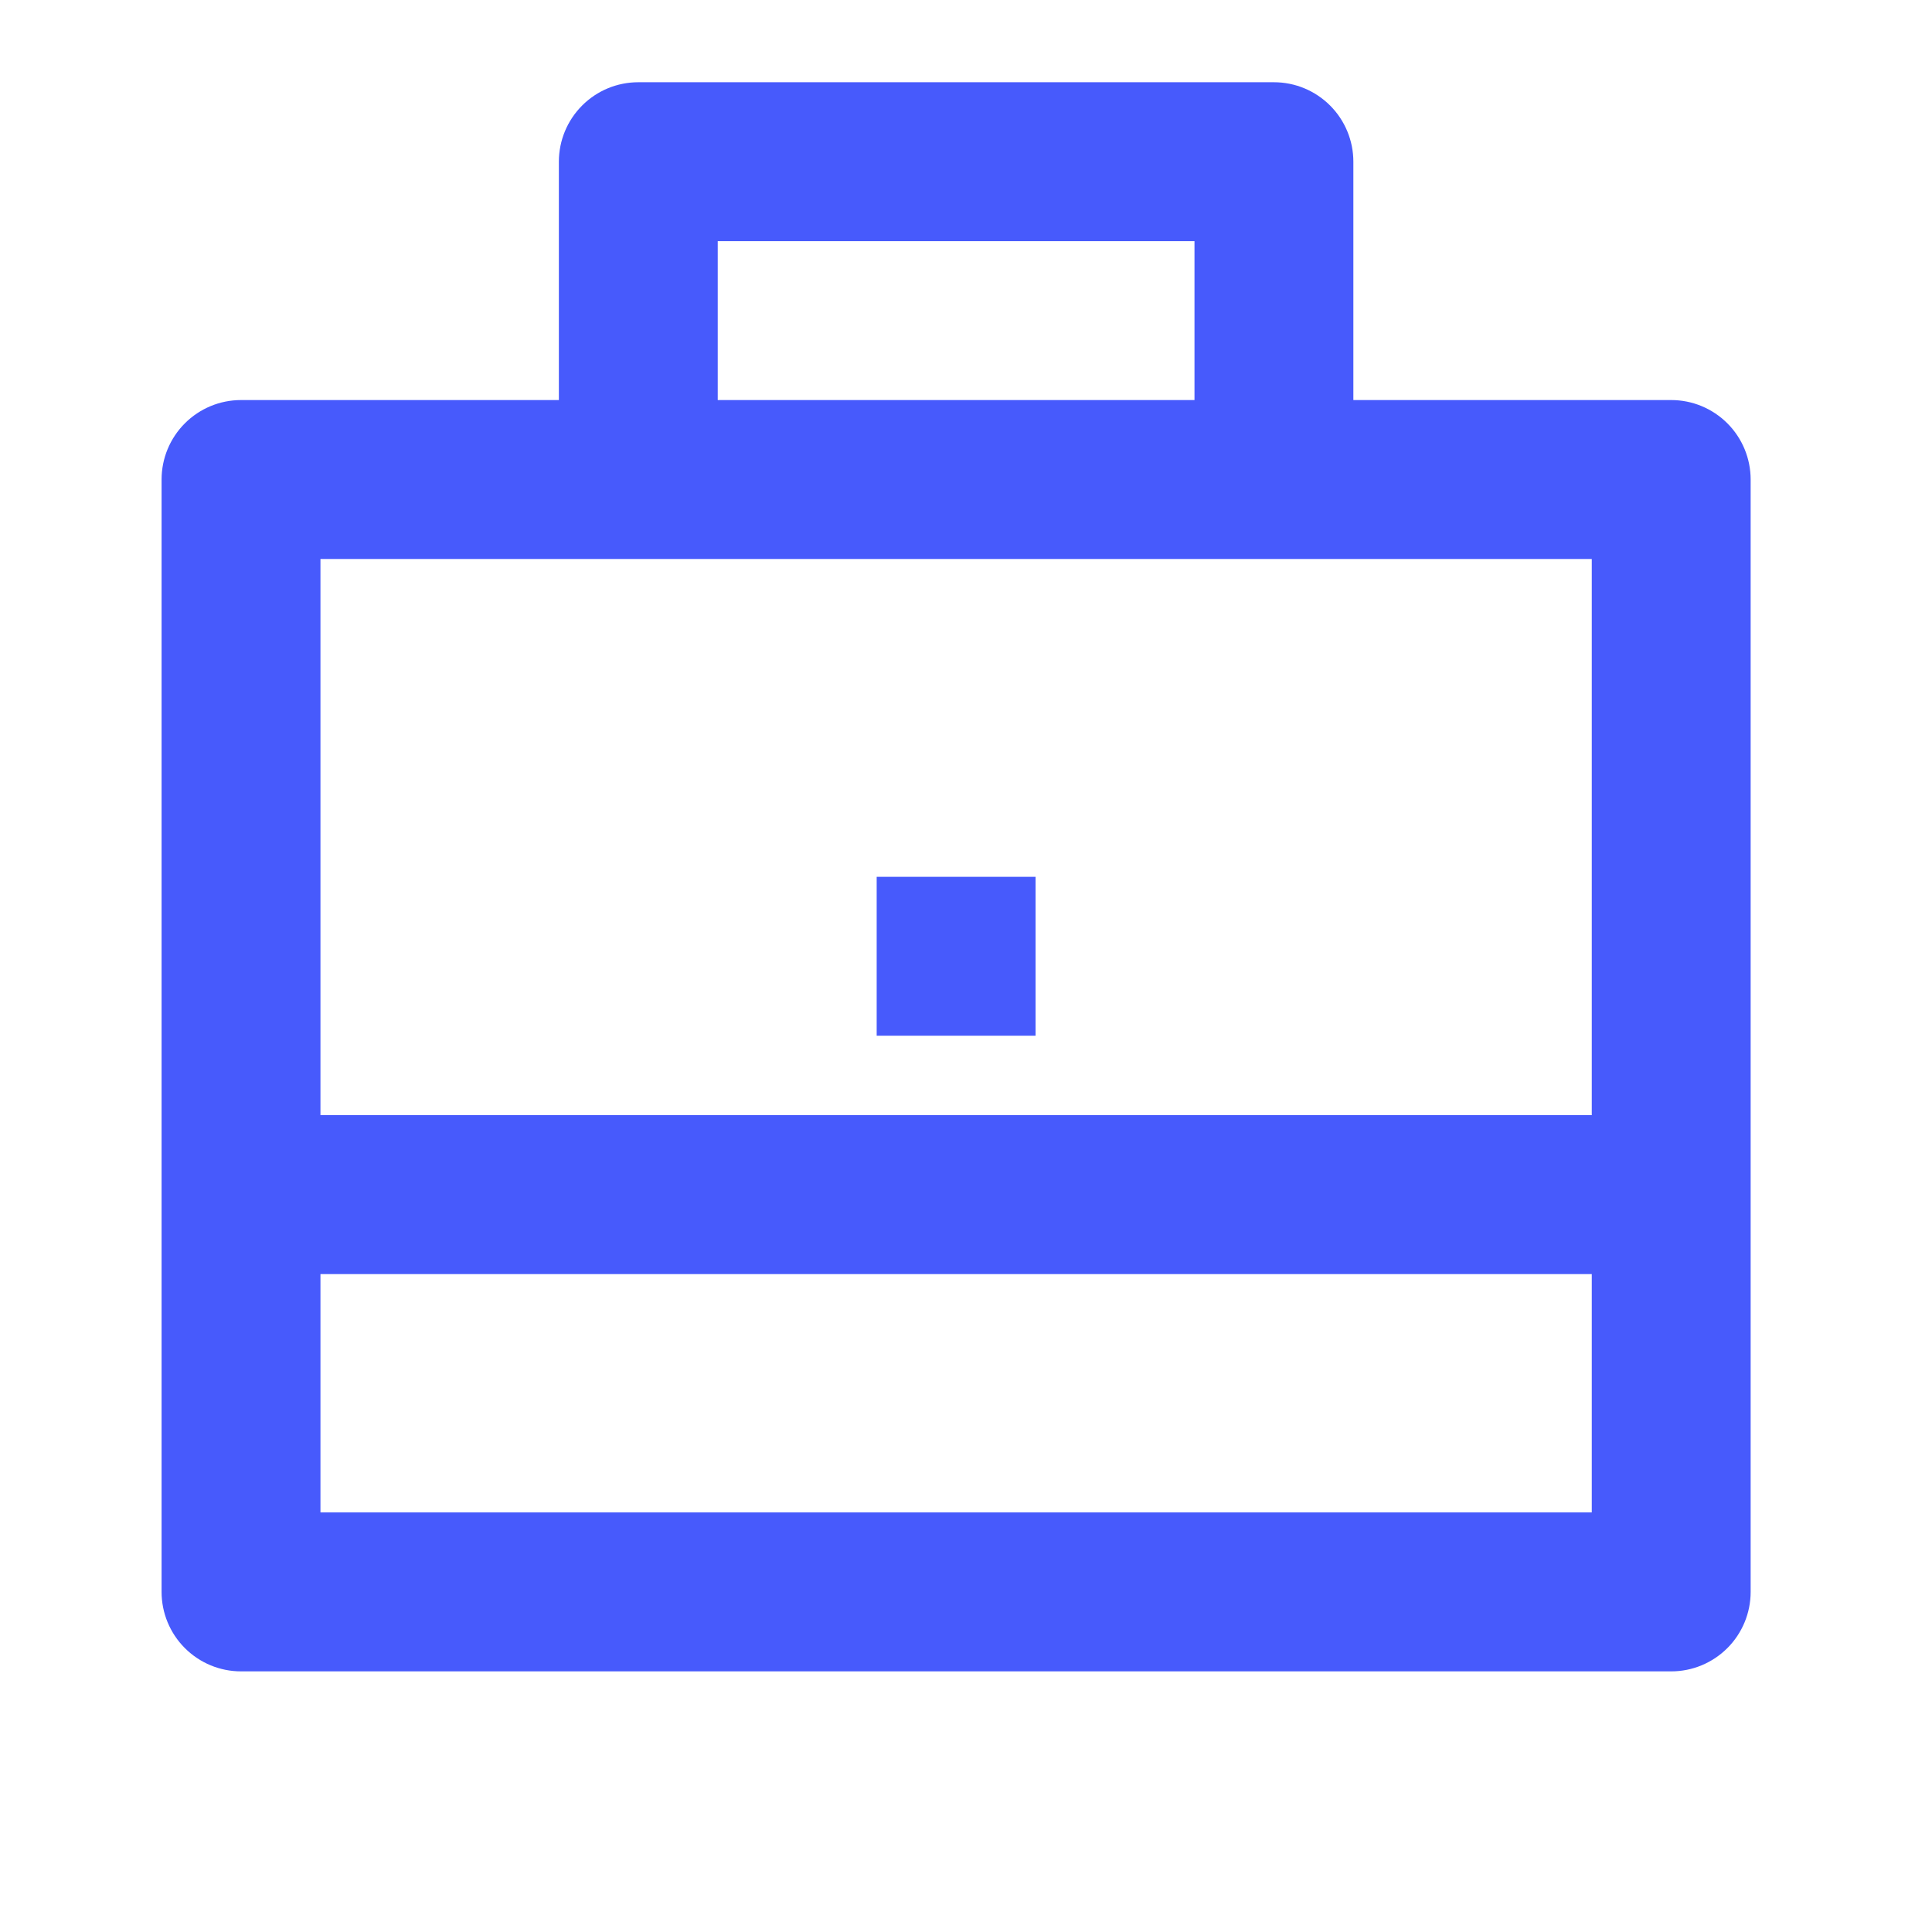 <?xml version="1.0" encoding="UTF-8"?> <svg xmlns="http://www.w3.org/2000/svg" width="30" height="30" viewBox="0 0 30 30" fill="none"><g clip-path="url(#clip0_26_114)"><path d="M8.678 6.212V2.511C8.678 2.184 8.808 1.87 9.039 1.639C9.27 1.407 9.584 1.277 9.911 1.277H19.782C20.109 1.277 20.422 1.407 20.654 1.639C20.885 1.87 21.015 2.184 21.015 2.511V6.212H25.95C26.278 6.212 26.591 6.342 26.823 6.574C27.054 6.805 27.184 7.119 27.184 7.446V24.719C27.184 25.046 27.054 25.36 26.823 25.591C26.591 25.823 26.278 25.953 25.95 25.953H3.743C3.415 25.953 3.102 25.823 2.87 25.591C2.639 25.36 2.509 25.046 2.509 24.719V7.446C2.509 7.119 2.639 6.805 2.87 6.574C3.102 6.342 3.415 6.212 3.743 6.212H8.678ZM4.976 19.784V23.485H24.717V19.784H4.976ZM4.976 17.316H24.717V8.68H4.976V17.316ZM11.145 3.745V6.212H18.548V3.745H11.145ZM13.613 13.615H16.08V16.082H13.613V13.615Z" fill="#475AFC"></path></g><defs><clipPath id="clip0_26_114"><rect width="29.61" height="29.61" fill="white" transform="translate(0.041 0.043)"></rect></clipPath></defs></svg> 